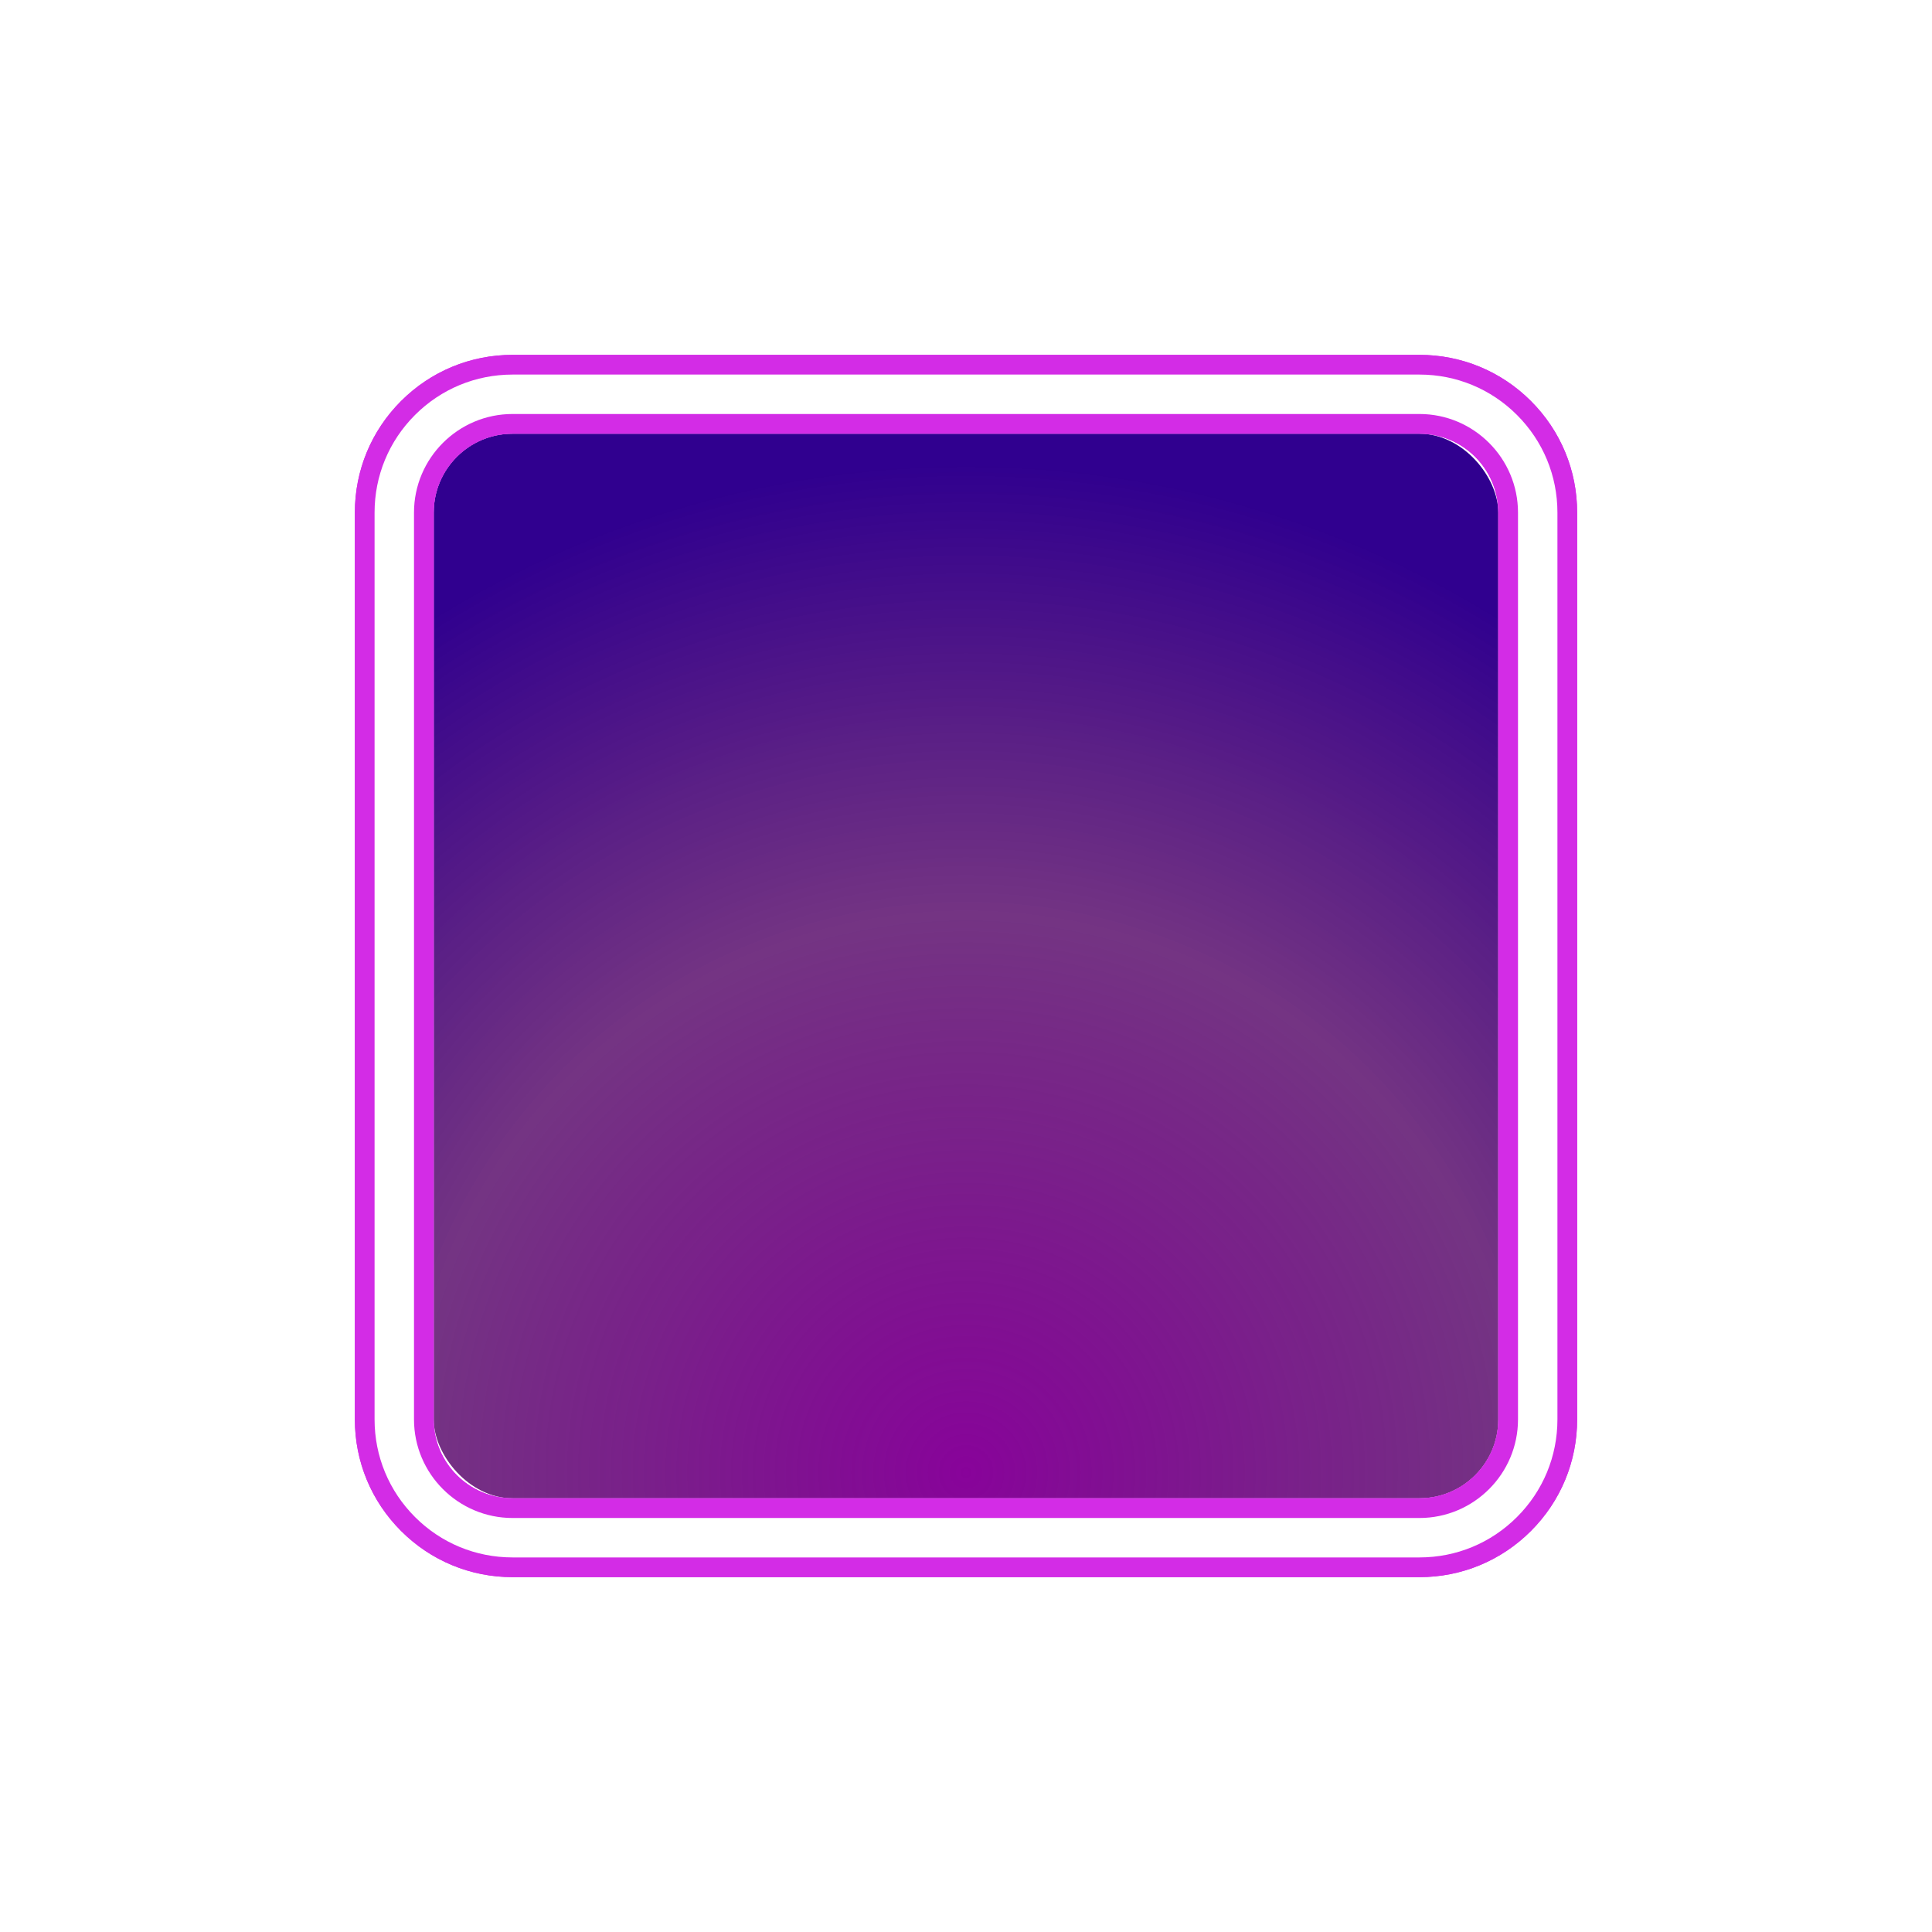 <svg xmlns="http://www.w3.org/2000/svg" width="196" height="196"><defs><filter id="свечение" width="148" height="148" x="24" y="24" filterUnits="userSpaceOnUse"><feOffset/><feGaussianBlur result="blur" stdDeviation="4"/><feFlood flood-color="#d32ce6"/><feComposite in2="blur" operator="in"/><feComposite in="SourceGraphic"/></filter><filter id="свечение-2" width="196" height="196" x="0" y="0" filterUnits="userSpaceOnUse"><feOffset/><feGaussianBlur result="blur-2" stdDeviation="12"/><feFlood flood-color="#d32ce6"/><feComposite in2="blur-2" operator="in"/><feComposite in="SourceGraphic"/></filter><radialGradient id="radial-gradient" cx="0.5" cy="0.98" r="0.957" gradientTransform="rotate(-90 .5 .98)" gradientUnits="objectBoundingBox"><stop offset="0" stop-color="#88039a"/><stop offset="0.552" stop-color="#510164" stop-opacity="0.8"/><stop offset="1" stop-color="#30008f"/></radialGradient></defs><g id="Сгруппировать_68" data-name="Сгруппировать 68" transform="translate(36 30)"><rect id="бг" width="108" height="108" fill="url(#radial-gradient)" rx="8" transform="translate(8 14)"/><g id="свечение-3" data-name="свечение"><g filter="url(#свечение)" transform="translate(-36 -30)"><g id="свечение-4" fill="#fff" data-name="свечение"><path d="M 4684 -958 L 4592.001 -958 C 4587.994 -958 4584.227 -959.56 4581.394 -962.393 C 4578.561 -965.226 4577 -968.993 4577 -973.001 L 4577 -1065 C 4577 -1069.007 4578.561 -1072.774 4581.394 -1075.606 C 4584.227 -1078.44 4587.994 -1080 4592.001 -1080 L 4684 -1080 C 4688.006 -1080 4691.773 -1078.44 4694.606 -1075.606 C 4697.439 -1072.774 4699 -1069.007 4699 -1065 L 4699 -973.001 C 4699 -968.993 4697.439 -965.226 4694.606 -962.394 C 4691.774 -959.56 4688.007 -958 4684 -958 Z M 4592 -1074 C 4587.038 -1074 4583 -1069.963 4583 -1065 L 4583 -972.999 C 4583 -968.037 4587.038 -964 4592 -964 L 4684 -964 C 4688.963 -964 4693 -968.037 4693 -972.999 L 4693 -1065 C 4693 -1069.963 4688.963 -1074 4684 -1074 L 4592 -1074 Z" transform="translate(-4540 1117)"/><path fill="#d32ce6" d="M 4684 -959 C 4687.74 -959 4691.255 -960.456 4693.899 -963.101 C 4696.544 -965.745 4698 -969.26 4698 -973.001 L 4698 -1065 C 4698 -1068.74 4696.544 -1072.255 4693.899 -1074.899 C 4691.255 -1077.544 4687.739 -1079 4684 -1079 L 4592.001 -1079 C 4588.261 -1079 4584.746 -1077.544 4582.101 -1074.899 C 4579.457 -1072.255 4578 -1068.74 4578 -1065 L 4578 -973.001 C 4578 -969.26 4579.457 -965.745 4582.102 -963.1 C 4584.745 -960.456 4588.261 -959 4592.001 -959 L 4684 -959 M 4592 -1075 L 4684 -1075 C 4689.514 -1075 4694 -1070.514 4694 -1065 L 4694 -972.999 C 4694 -967.486 4689.514 -963 4684 -963 L 4592 -963 C 4586.486 -963 4582 -967.486 4582 -972.999 L 4582 -1065 C 4582 -1070.514 4586.486 -1075 4592 -1075 M 4684 -957 L 4592.001 -957 C 4587.727 -957 4583.708 -958.664 4580.687 -961.686 C 4577.665 -964.708 4576 -968.726 4576 -973.001 L 4576 -1065 C 4576 -1069.274 4577.665 -1073.292 4580.687 -1076.314 C 4583.709 -1079.335 4587.727 -1081 4592.001 -1081 L 4684 -1081 C 4688.273 -1081 4692.292 -1079.335 4695.313 -1076.314 C 4698.336 -1073.292 4700 -1069.274 4700 -1065 L 4700 -973.001 C 4700 -968.726 4698.336 -964.708 4695.313 -961.686 C 4692.292 -958.664 4688.274 -957 4684 -957 Z M 4592 -1073 C 4587.589 -1073 4584 -1069.411 4584 -1065 L 4584 -972.999 C 4584 -968.588 4587.589 -965 4592 -965 L 4684 -965 C 4688.411 -965 4692 -968.588 4692 -972.999 L 4692 -1065 C 4692 -1069.411 4688.411 -1073 4684 -1073 L 4592 -1073 Z" transform="translate(-4540 1117)"/></g></g><g filter="url(#свечение-2)" transform="translate(-36 -30)"><g id="свечение-5" fill="#fff" data-name="свечение"><path d="M 4684 -958 L 4592.001 -958 C 4587.994 -958 4584.227 -959.56 4581.394 -962.393 C 4578.561 -965.226 4577 -968.993 4577 -973.001 L 4577 -1065 C 4577 -1069.007 4578.561 -1072.774 4581.394 -1075.606 C 4584.227 -1078.44 4587.994 -1080 4592.001 -1080 L 4684 -1080 C 4688.006 -1080 4691.773 -1078.44 4694.606 -1075.606 C 4697.439 -1072.774 4699 -1069.007 4699 -1065 L 4699 -973.001 C 4699 -968.993 4697.439 -965.226 4694.606 -962.394 C 4691.774 -959.56 4688.007 -958 4684 -958 Z M 4592 -1074 C 4587.038 -1074 4583 -1069.963 4583 -1065 L 4583 -972.999 C 4583 -968.037 4587.038 -964 4592 -964 L 4684 -964 C 4688.963 -964 4693 -968.037 4693 -972.999 L 4693 -1065 C 4693 -1069.963 4688.963 -1074 4684 -1074 L 4592 -1074 Z" transform="translate(-4540 1117)"/><path fill="#d32ce6" d="M 4684 -959 C 4687.74 -959 4691.255 -960.456 4693.899 -963.101 C 4696.544 -965.745 4698 -969.26 4698 -973.001 L 4698 -1065 C 4698 -1068.74 4696.544 -1072.255 4693.899 -1074.899 C 4691.255 -1077.544 4687.739 -1079 4684 -1079 L 4592.001 -1079 C 4588.261 -1079 4584.746 -1077.544 4582.101 -1074.899 C 4579.457 -1072.255 4578 -1068.74 4578 -1065 L 4578 -973.001 C 4578 -969.26 4579.457 -965.745 4582.102 -963.1 C 4584.745 -960.456 4588.261 -959 4592.001 -959 L 4684 -959 M 4592 -1075 L 4684 -1075 C 4689.514 -1075 4694 -1070.514 4694 -1065 L 4694 -972.999 C 4694 -967.486 4689.514 -963 4684 -963 L 4592 -963 C 4586.486 -963 4582 -967.486 4582 -972.999 L 4582 -1065 C 4582 -1070.514 4586.486 -1075 4592 -1075 M 4684 -957 L 4592.001 -957 C 4587.727 -957 4583.708 -958.664 4580.687 -961.686 C 4577.665 -964.708 4576 -968.726 4576 -973.001 L 4576 -1065 C 4576 -1069.274 4577.665 -1073.292 4580.687 -1076.314 C 4583.709 -1079.335 4587.727 -1081 4592.001 -1081 L 4684 -1081 C 4688.273 -1081 4692.292 -1079.335 4695.313 -1076.314 C 4698.336 -1073.292 4700 -1069.274 4700 -1065 L 4700 -973.001 C 4700 -968.726 4698.336 -964.708 4695.313 -961.686 C 4692.292 -958.664 4688.274 -957 4684 -957 Z M 4592 -1073 C 4587.589 -1073 4584 -1069.411 4584 -1065 L 4584 -972.999 C 4584 -968.588 4587.589 -965 4592 -965 L 4684 -965 C 4688.411 -965 4692 -968.588 4692 -972.999 L 4692 -1065 C 4692 -1069.411 4688.411 -1073 4684 -1073 L 4592 -1073 Z" transform="translate(-4540 1117)"/></g></g></g></g></svg>